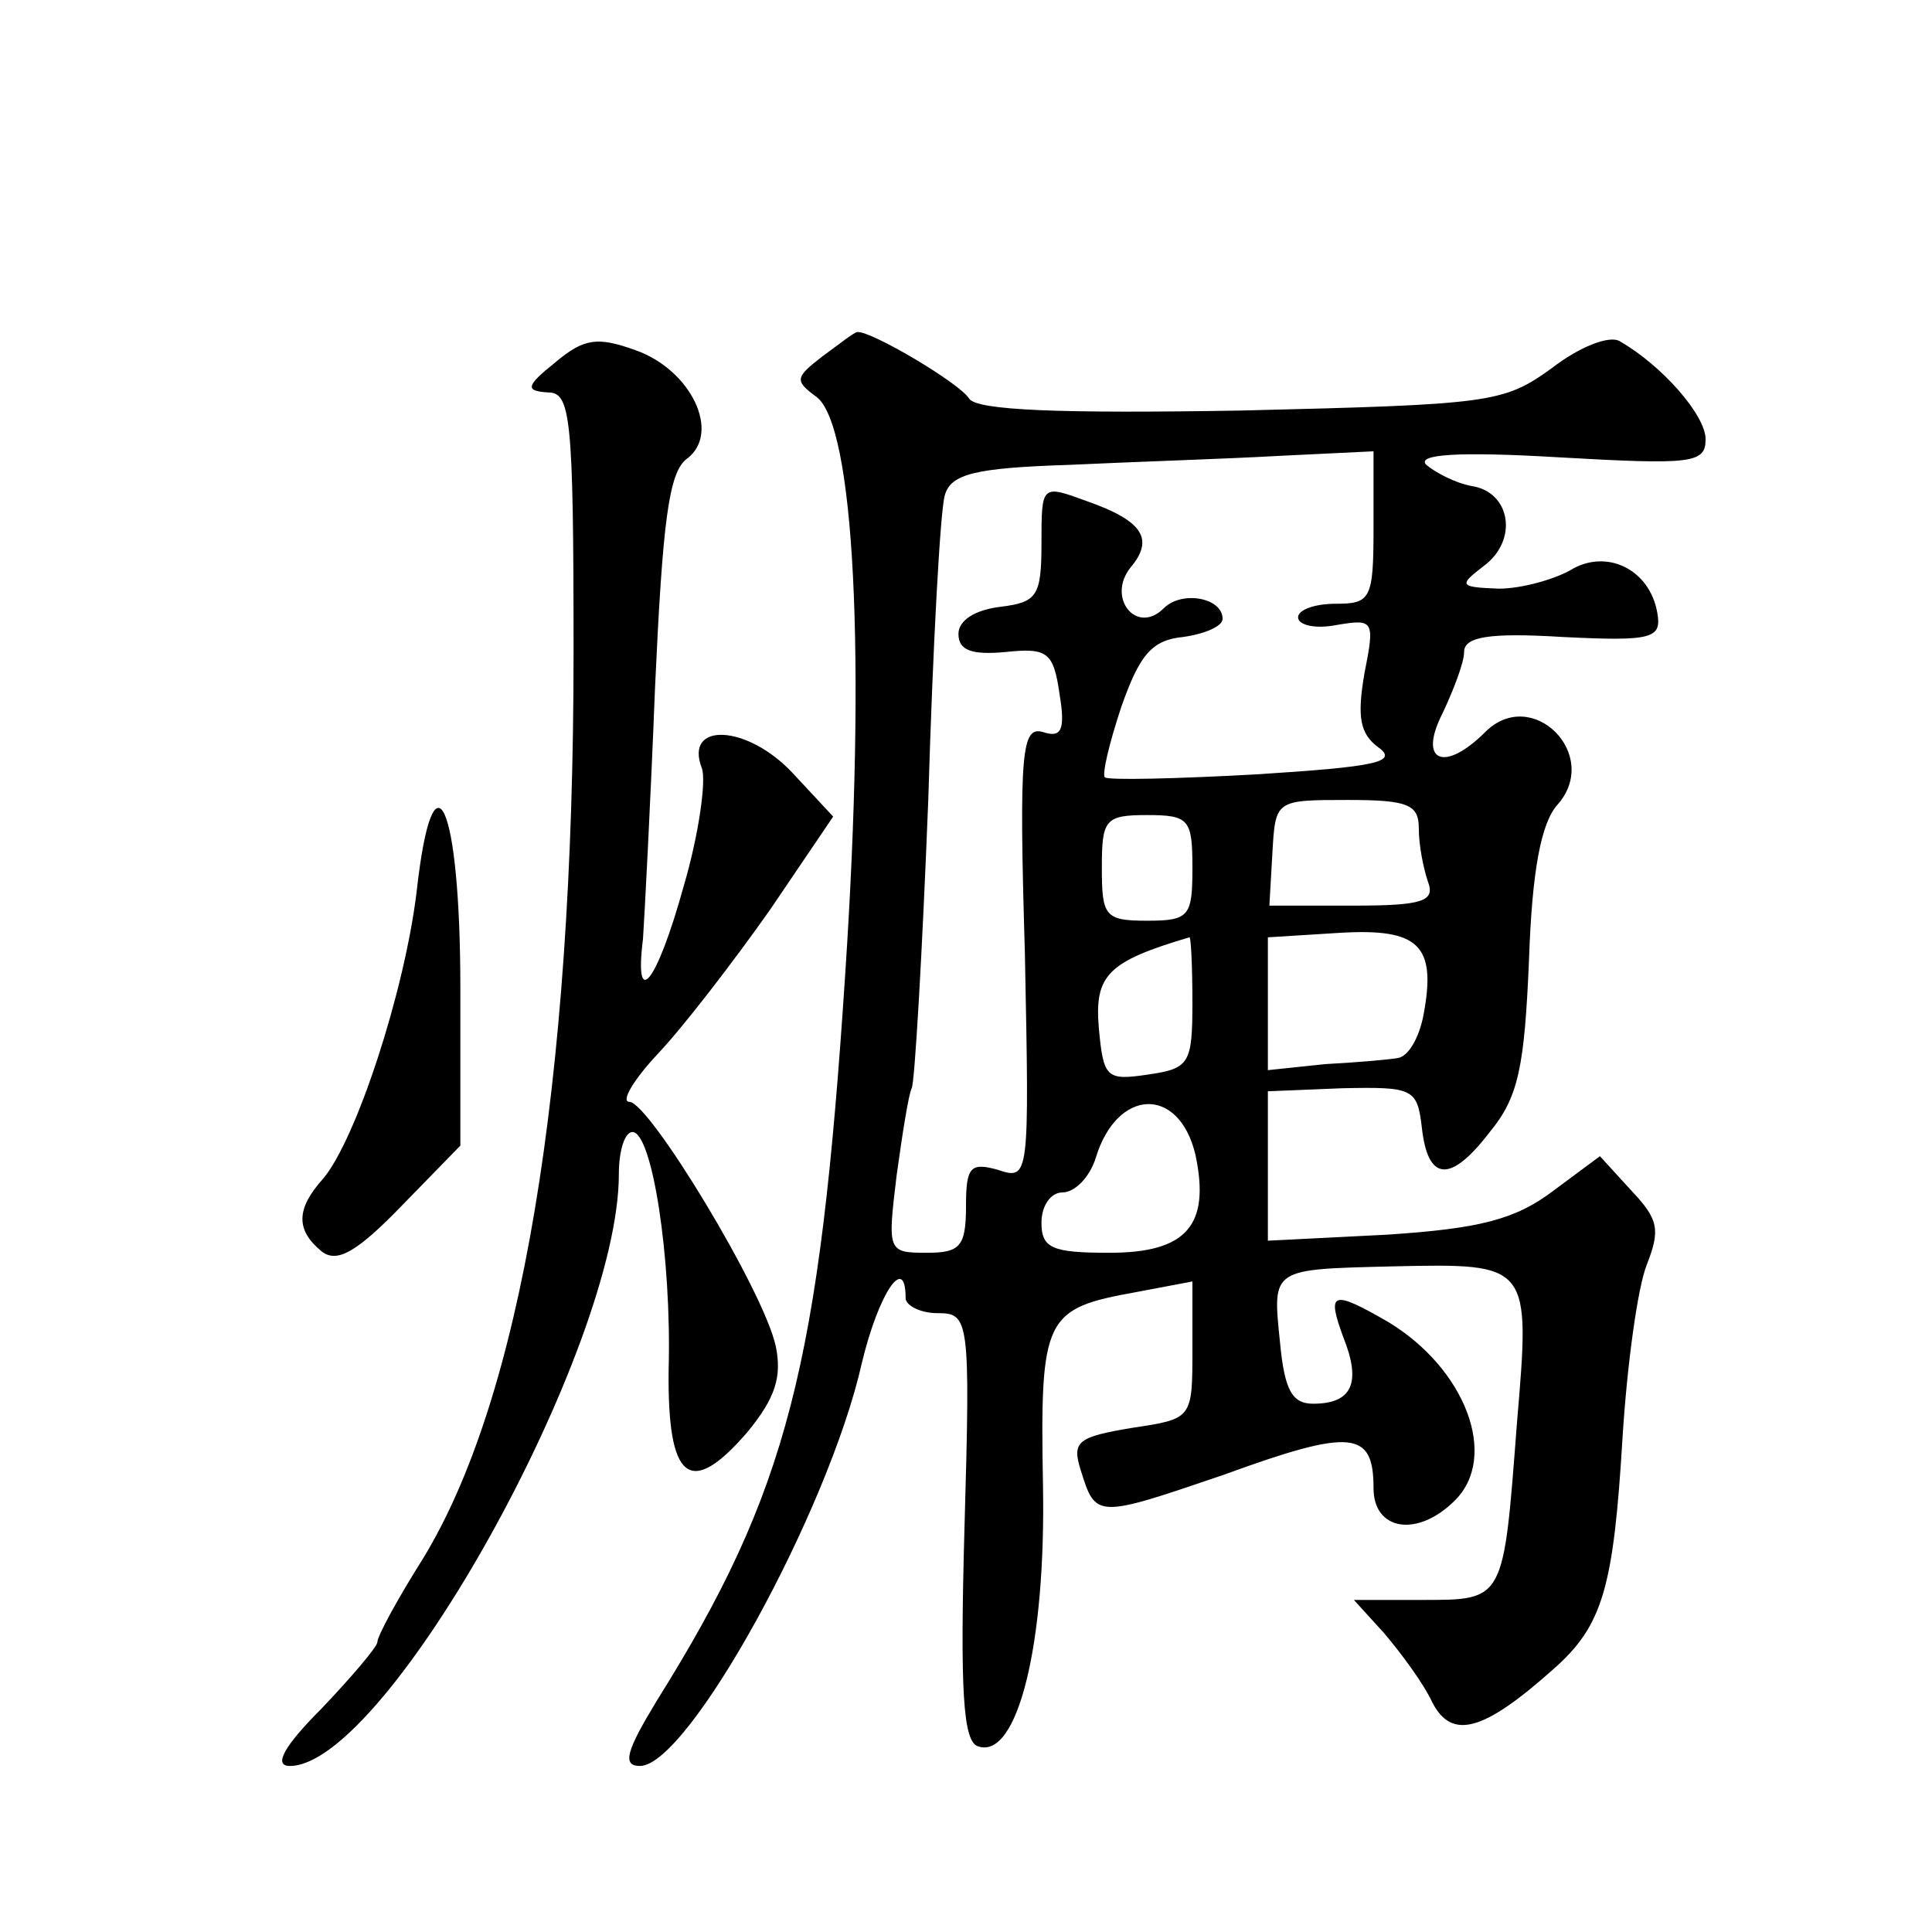 <?xml version="1.0" standalone="no"?>
<!DOCTYPE svg PUBLIC "-//W3C//DTD SVG 20010904//EN"
 "http://www.w3.org/TR/2001/REC-SVG-20010904/DTD/svg10.dtd">
<svg version="1.0" xmlns="http://www.w3.org/2000/svg"
 width="128pt" height="128pt" viewBox="0 0 128 128"
 preserveAspectRatio="xMidYMid meet">
<g transform="translate(0,128) scale(0.1,-0.1)"
fill="#0" stroke="none">
<path d="M368 1040 c-20 -16 -20 -19 -5 -20 15 0 17 -15 17 -172 0 -289 -35 -495
-100 -601 -17 -27 -30 -51 -30 -55 0 -3 -17 -23 -37 -44 -25 -25 -32 -38 -21 -38
64 0 218 277 218 392 0 16 4 28 9 28 13 0 26 -83 24 -157 -1 -74 14 -86 52 -42
19 23 23 37 19 57 -8 37 -84 162 -97 162 -6 0 3 15 19 32 17 18 50 61 74 95 l42
62 -27 29 c-30 32 -72 34 -60 3 3 -8 -2 -44 -12 -78 -18 -65 -33 -83 -27 -35 1
15 5 90 8 167 5 109 9 142 21 151 23 17 3 59 -34 72 -25 9 -34 8 -53 -8z M545 1044
c-18 -14 -19 -16 -4 -27 25 -19 33 -171 19 -382 -17 -260 -38 -343 -125 -482 -20
-33 -23 -43 -11 -43 32 0 125 169 147 267 11 46 29 73 29 43 0 -5 10 -10 21 -10
21 0 22 -3 18 -142 -3 -108 -1 -142 9 -145 26 -9 45 67 43 173 -2 112 1 117 62
128 l37 7 0 -45 c0 -46 0 -46 -40 -52 -36 -6 -40 -9 -34 -28 10 -32 10 -32 95 -3
85 31 99 29 99 -9 0 -28 29 -33 54 -8 29 29 7 87 -44 118 -38 22 -41 20 -30 -10
12 -30 6 -44 -20 -44 -14 0 -19 9 -22 41 -5 49 -6 48 75 50 91 2 91 2 82 -104 -9
-118 -8 -117 -63 -117 l-45 0 20 -22 c11 -13 26 -33 32 -46 13 -25 34 -19 80 22
33 29 40 54 46 154 3 48 10 99 16 114 9 23 8 30 -10 49 l-21 23 -31 -23 c-25 -19
-49 -25 -110 -29 l-79 -4 0 49 0 50 49 2 c47 1 50 0 53 -26 4 -36 19 -37 45 -3
19 23 23 43 26 114 2 59 8 91 19 103 29 33 -17 79 -48 48 -27 -27 -45 -20 -28 13
7 15 14 33 14 40 0 10 16 13 65 10 60 -3 66 -1 63 16 -5 29 -34 43 -58 28 -11 -6
-32 -12 -47 -12 -26 1 -27 2 -10 15 23 17 18 49 -8 53 -11 2 -24 9 -30 14 -7 7
21 9 88 5 88 -5 97 -4 97 12 0 16 -29 49 -57 65 -7 4 -27 -4 -45 -18 -32 -23 -40
-24 -206 -28 -119 -2 -175 0 -180 8 -6 10 -65 45 -74 44 -2 0 -12 -8 -23 -16z m365
-114 c0 -47 -2 -50 -25 -50 -14 0 -25 -4 -25 -9 0 -5 11 -8 26 -5 24 4 25 3 18
-32 -5 -29 -3 -40 9 -49 14 -10 -2 -13 -80 -18 -54 -3 -99 -4 -101 -2 -2 2 3 23
11 47 12 34 20 44 41 46 14 2 26 7 26 12 0 14 -27 19 -39 7 -18 -18 -38 7 -22 27
16 19 8 31 -29 44 -30 11 -30 11 -30 -28 0 -35 -3 -39 -27 -42 -17 -2 -28 -9 -28
-18 0 -11 9 -14 31 -12 28 3 32 0 36 -28 4 -24 1 -29 -11 -25 -14 4 -16 -12 -12
-146 3 -150 3 -151 -18 -144 -18 5 -21 2 -21 -24 0 -27 -4 -31 -26 -31 -26 0 -26
1 -20 51 4 29 8 54 10 58 2 3 7 89 11 191 3 102 8 193 11 202 4 14 20 18 82 20
42 2 105 4 140 6 l62 3 0 -51z m30 -199 c0 -11 3 -26 6 -35 5 -13 -3 -16 -49 -16
l-56 0 2 35 c2 35 2 35 50 35 40 0 47 -3 47 -19z m-150 -26 c0 -32 -2 -35 -30 -35
-28 0 -30 3 -30 35 0 32 2 35 30 35 28 0 30 -3 30 -35z m153 -98 c-3 -15 -10 -27
-17 -28 -6 -1 -28 -3 -48 -4 l-38 -4 0 44 0 44 48 3 c52 3 64 -8 55 -55z m-153
9 c0 -41 -2 -44 -30 -48 -27 -4 -29 -2 -32 31 -3 35 6 44 60 60 1 1 2 -19 2 -43z
m2 -101 c10 -47 -6 -65 -57 -65 -38 0 -45 3 -45 20 0 11 6 20 14 20 8 0 18 10 22
23 14 46 55 48 66 2z M276 689 c-8 -66 -40 -164 -62 -190 -18 -20 -18 -34 -1 -48
10 -8 23 -1 53 30 l39 40 0 104 c0 123 -18 163 -29 64z"/>
</g>
</svg>
